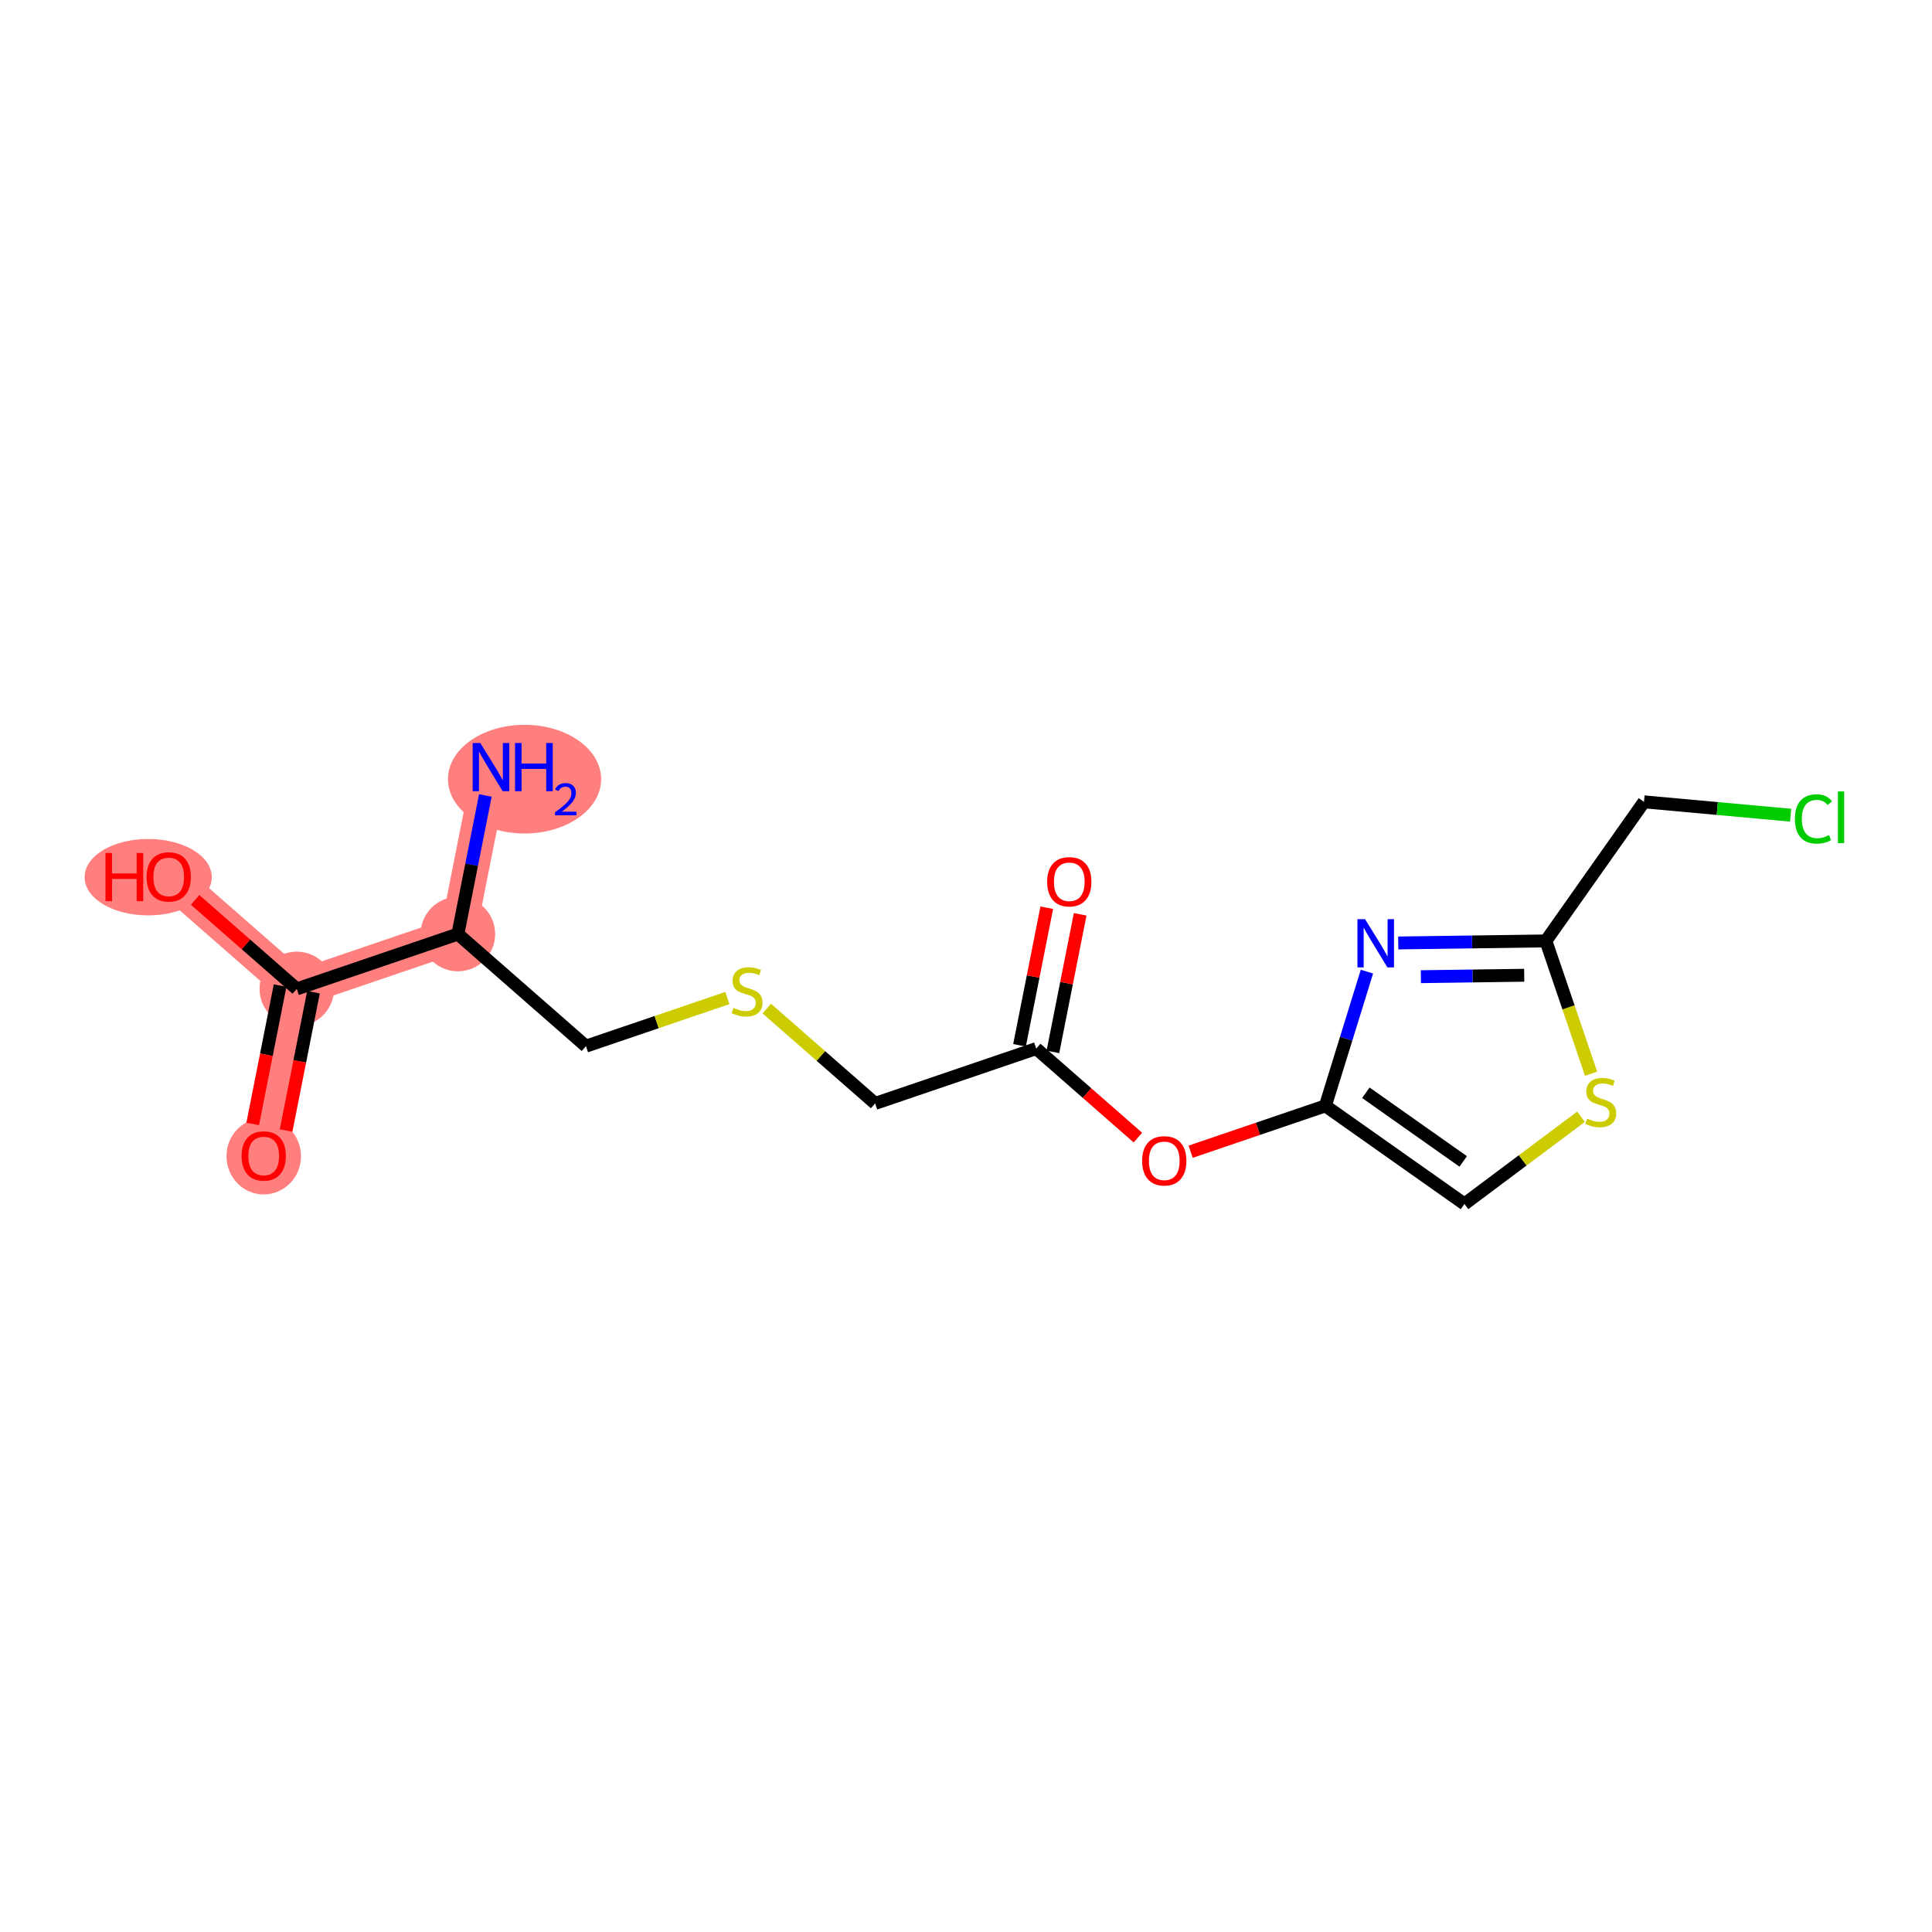<?xml version='1.0' encoding='iso-8859-1'?>
<svg version='1.1' baseProfile='full'
              xmlns='http://www.w3.org/2000/svg'
                      xmlns:rdkit='http://www.rdkit.org/xml'
                      xmlns:xlink='http://www.w3.org/1999/xlink'
                  xml:space='preserve'
width='300px' height='300px' viewBox='0 0 300 300'>
<!-- END OF HEADER -->
<rect style='opacity:1.0;fill:#FFFFFF;stroke:none' width='300' height='300' x='0' y='0'> </rect>
<rect style='opacity:1.0;fill:#FFFFFF;stroke:none' width='300' height='300' x='0' y='0'> </rect>
<path d='M 76.237,119.116 L 71.103,145.04' style='fill:none;fill-rule:evenodd;stroke:#FF7F7F;stroke-width:5.6px;stroke-linecap:butt;stroke-linejoin:miter;stroke-opacity:1' />
<path d='M 71.103,145.04 L 46.085,153.555' style='fill:none;fill-rule:evenodd;stroke:#FF7F7F;stroke-width:5.6px;stroke-linecap:butt;stroke-linejoin:miter;stroke-opacity:1' />
<path d='M 46.085,153.555 L 40.951,179.479' style='fill:none;fill-rule:evenodd;stroke:#FF7F7F;stroke-width:5.6px;stroke-linecap:butt;stroke-linejoin:miter;stroke-opacity:1' />
<path d='M 46.085,153.555 L 26.202,136.148' style='fill:none;fill-rule:evenodd;stroke:#FF7F7F;stroke-width:5.6px;stroke-linecap:butt;stroke-linejoin:miter;stroke-opacity:1' />
<ellipse cx='81.452' cy='120.987' rx='11.39' ry='7.938'  style='fill:#FF7F7F;fill-rule:evenodd;stroke:#FF7F7F;stroke-width:1.0px;stroke-linecap:butt;stroke-linejoin:miter;stroke-opacity:1' />
<ellipse cx='71.103' cy='145.04' rx='5.285' ry='5.285'  style='fill:#FF7F7F;fill-rule:evenodd;stroke:#FF7F7F;stroke-width:1.0px;stroke-linecap:butt;stroke-linejoin:miter;stroke-opacity:1' />
<ellipse cx='46.085' cy='153.555' rx='5.285' ry='5.285'  style='fill:#FF7F7F;fill-rule:evenodd;stroke:#FF7F7F;stroke-width:1.0px;stroke-linecap:butt;stroke-linejoin:miter;stroke-opacity:1' />
<ellipse cx='40.951' cy='179.537' rx='5.285' ry='5.434'  style='fill:#FF7F7F;fill-rule:evenodd;stroke:#FF7F7F;stroke-width:1.0px;stroke-linecap:butt;stroke-linejoin:miter;stroke-opacity:1' />
<ellipse cx='23.01' cy='136.206' rx='9.373' ry='5.434'  style='fill:#FF7F7F;fill-rule:evenodd;stroke:#FF7F7F;stroke-width:1.0px;stroke-linecap:butt;stroke-linejoin:miter;stroke-opacity:1' />
<path class='bond-0 atom-0 atom-1' d='M 75.365,123.519 L 73.234,134.279' style='fill:none;fill-rule:evenodd;stroke:#0000FF;stroke-width:2.0px;stroke-linecap:butt;stroke-linejoin:miter;stroke-opacity:1' />
<path class='bond-0 atom-0 atom-1' d='M 73.234,134.279 L 71.103,145.04' style='fill:none;fill-rule:evenodd;stroke:#000000;stroke-width:2.0px;stroke-linecap:butt;stroke-linejoin:miter;stroke-opacity:1' />
<path class='bond-1 atom-1 atom-2' d='M 71.103,145.04 L 90.986,162.448' style='fill:none;fill-rule:evenodd;stroke:#000000;stroke-width:2.0px;stroke-linecap:butt;stroke-linejoin:miter;stroke-opacity:1' />
<path class='bond-14 atom-1 atom-15' d='M 71.103,145.04 L 46.085,153.555' style='fill:none;fill-rule:evenodd;stroke:#000000;stroke-width:2.0px;stroke-linecap:butt;stroke-linejoin:miter;stroke-opacity:1' />
<path class='bond-2 atom-2 atom-3' d='M 90.986,162.448 L 101.964,158.711' style='fill:none;fill-rule:evenodd;stroke:#000000;stroke-width:2.0px;stroke-linecap:butt;stroke-linejoin:miter;stroke-opacity:1' />
<path class='bond-2 atom-2 atom-3' d='M 101.964,158.711 L 112.943,154.974' style='fill:none;fill-rule:evenodd;stroke:#CCCC00;stroke-width:2.0px;stroke-linecap:butt;stroke-linejoin:miter;stroke-opacity:1' />
<path class='bond-3 atom-3 atom-4' d='M 119.063,156.611 L 127.475,163.976' style='fill:none;fill-rule:evenodd;stroke:#CCCC00;stroke-width:2.0px;stroke-linecap:butt;stroke-linejoin:miter;stroke-opacity:1' />
<path class='bond-3 atom-3 atom-4' d='M 127.475,163.976 L 135.886,171.34' style='fill:none;fill-rule:evenodd;stroke:#000000;stroke-width:2.0px;stroke-linecap:butt;stroke-linejoin:miter;stroke-opacity:1' />
<path class='bond-4 atom-4 atom-5' d='M 135.886,171.34 L 160.904,162.824' style='fill:none;fill-rule:evenodd;stroke:#000000;stroke-width:2.0px;stroke-linecap:butt;stroke-linejoin:miter;stroke-opacity:1' />
<path class='bond-5 atom-5 atom-6' d='M 163.496,163.338 L 165.611,152.657' style='fill:none;fill-rule:evenodd;stroke:#000000;stroke-width:2.0px;stroke-linecap:butt;stroke-linejoin:miter;stroke-opacity:1' />
<path class='bond-5 atom-5 atom-6' d='M 165.611,152.657 L 167.727,141.976' style='fill:none;fill-rule:evenodd;stroke:#FF0000;stroke-width:2.0px;stroke-linecap:butt;stroke-linejoin:miter;stroke-opacity:1' />
<path class='bond-5 atom-5 atom-6' d='M 158.311,162.311 L 160.427,151.63' style='fill:none;fill-rule:evenodd;stroke:#000000;stroke-width:2.0px;stroke-linecap:butt;stroke-linejoin:miter;stroke-opacity:1' />
<path class='bond-5 atom-5 atom-6' d='M 160.427,151.63 L 162.542,140.949' style='fill:none;fill-rule:evenodd;stroke:#FF0000;stroke-width:2.0px;stroke-linecap:butt;stroke-linejoin:miter;stroke-opacity:1' />
<path class='bond-6 atom-5 atom-7' d='M 160.904,162.824 L 168.797,169.735' style='fill:none;fill-rule:evenodd;stroke:#000000;stroke-width:2.0px;stroke-linecap:butt;stroke-linejoin:miter;stroke-opacity:1' />
<path class='bond-6 atom-5 atom-7' d='M 168.797,169.735 L 176.691,176.646' style='fill:none;fill-rule:evenodd;stroke:#FF0000;stroke-width:2.0px;stroke-linecap:butt;stroke-linejoin:miter;stroke-opacity:1' />
<path class='bond-7 atom-7 atom-8' d='M 184.883,178.838 L 195.344,175.277' style='fill:none;fill-rule:evenodd;stroke:#FF0000;stroke-width:2.0px;stroke-linecap:butt;stroke-linejoin:miter;stroke-opacity:1' />
<path class='bond-7 atom-7 atom-8' d='M 195.344,175.277 L 205.804,171.717' style='fill:none;fill-rule:evenodd;stroke:#000000;stroke-width:2.0px;stroke-linecap:butt;stroke-linejoin:miter;stroke-opacity:1' />
<path class='bond-8 atom-8 atom-9' d='M 205.804,171.717 L 227.398,186.951' style='fill:none;fill-rule:evenodd;stroke:#000000;stroke-width:2.0px;stroke-linecap:butt;stroke-linejoin:miter;stroke-opacity:1' />
<path class='bond-8 atom-8 atom-9' d='M 212.09,169.683 L 227.206,180.347' style='fill:none;fill-rule:evenodd;stroke:#000000;stroke-width:2.0px;stroke-linecap:butt;stroke-linejoin:miter;stroke-opacity:1' />
<path class='bond-17 atom-14 atom-8' d='M 212.257,150.875 L 209.031,161.296' style='fill:none;fill-rule:evenodd;stroke:#0000FF;stroke-width:2.0px;stroke-linecap:butt;stroke-linejoin:miter;stroke-opacity:1' />
<path class='bond-17 atom-14 atom-8' d='M 209.031,161.296 L 205.804,171.717' style='fill:none;fill-rule:evenodd;stroke:#000000;stroke-width:2.0px;stroke-linecap:butt;stroke-linejoin:miter;stroke-opacity:1' />
<path class='bond-9 atom-9 atom-10' d='M 227.398,186.951 L 236.449,180.18' style='fill:none;fill-rule:evenodd;stroke:#000000;stroke-width:2.0px;stroke-linecap:butt;stroke-linejoin:miter;stroke-opacity:1' />
<path class='bond-9 atom-9 atom-10' d='M 236.449,180.18 L 245.499,173.41' style='fill:none;fill-rule:evenodd;stroke:#CCCC00;stroke-width:2.0px;stroke-linecap:butt;stroke-linejoin:miter;stroke-opacity:1' />
<path class='bond-10 atom-10 atom-11' d='M 247.065,166.729 L 243.554,156.416' style='fill:none;fill-rule:evenodd;stroke:#CCCC00;stroke-width:2.0px;stroke-linecap:butt;stroke-linejoin:miter;stroke-opacity:1' />
<path class='bond-10 atom-10 atom-11' d='M 243.554,156.416 L 240.044,146.104' style='fill:none;fill-rule:evenodd;stroke:#000000;stroke-width:2.0px;stroke-linecap:butt;stroke-linejoin:miter;stroke-opacity:1' />
<path class='bond-11 atom-11 atom-12' d='M 240.044,146.104 L 255.278,124.51' style='fill:none;fill-rule:evenodd;stroke:#000000;stroke-width:2.0px;stroke-linecap:butt;stroke-linejoin:miter;stroke-opacity:1' />
<path class='bond-13 atom-11 atom-14' d='M 240.044,146.104 L 228.581,146.263' style='fill:none;fill-rule:evenodd;stroke:#000000;stroke-width:2.0px;stroke-linecap:butt;stroke-linejoin:miter;stroke-opacity:1' />
<path class='bond-13 atom-11 atom-14' d='M 228.581,146.263 L 217.119,146.423' style='fill:none;fill-rule:evenodd;stroke:#0000FF;stroke-width:2.0px;stroke-linecap:butt;stroke-linejoin:miter;stroke-opacity:1' />
<path class='bond-13 atom-11 atom-14' d='M 236.679,151.437 L 228.655,151.548' style='fill:none;fill-rule:evenodd;stroke:#000000;stroke-width:2.0px;stroke-linecap:butt;stroke-linejoin:miter;stroke-opacity:1' />
<path class='bond-13 atom-11 atom-14' d='M 228.655,151.548 L 220.631,151.66' style='fill:none;fill-rule:evenodd;stroke:#0000FF;stroke-width:2.0px;stroke-linecap:butt;stroke-linejoin:miter;stroke-opacity:1' />
<path class='bond-12 atom-12 atom-13' d='M 255.278,124.51 L 266.664,125.546' style='fill:none;fill-rule:evenodd;stroke:#000000;stroke-width:2.0px;stroke-linecap:butt;stroke-linejoin:miter;stroke-opacity:1' />
<path class='bond-12 atom-12 atom-13' d='M 266.664,125.546 L 278.05,126.583' style='fill:none;fill-rule:evenodd;stroke:#00CC00;stroke-width:2.0px;stroke-linecap:butt;stroke-linejoin:miter;stroke-opacity:1' />
<path class='bond-15 atom-15 atom-16' d='M 43.493,153.042 L 41.366,163.781' style='fill:none;fill-rule:evenodd;stroke:#000000;stroke-width:2.0px;stroke-linecap:butt;stroke-linejoin:miter;stroke-opacity:1' />
<path class='bond-15 atom-15 atom-16' d='M 41.366,163.781 L 39.239,174.52' style='fill:none;fill-rule:evenodd;stroke:#FF0000;stroke-width:2.0px;stroke-linecap:butt;stroke-linejoin:miter;stroke-opacity:1' />
<path class='bond-15 atom-15 atom-16' d='M 48.678,154.069 L 46.551,164.808' style='fill:none;fill-rule:evenodd;stroke:#000000;stroke-width:2.0px;stroke-linecap:butt;stroke-linejoin:miter;stroke-opacity:1' />
<path class='bond-15 atom-15 atom-16' d='M 46.551,164.808 L 44.424,175.547' style='fill:none;fill-rule:evenodd;stroke:#FF0000;stroke-width:2.0px;stroke-linecap:butt;stroke-linejoin:miter;stroke-opacity:1' />
<path class='bond-16 atom-15 atom-17' d='M 46.085,153.555 L 38.192,146.645' style='fill:none;fill-rule:evenodd;stroke:#000000;stroke-width:2.0px;stroke-linecap:butt;stroke-linejoin:miter;stroke-opacity:1' />
<path class='bond-16 atom-15 atom-17' d='M 38.192,146.645 L 30.298,139.734' style='fill:none;fill-rule:evenodd;stroke:#FF0000;stroke-width:2.0px;stroke-linecap:butt;stroke-linejoin:miter;stroke-opacity:1' />
<path  class='atom-0' d='M 74.582 115.374
L 77.035 119.338
Q 77.278 119.73, 77.669 120.438
Q 78.06 121.146, 78.081 121.188
L 78.081 115.374
L 79.075 115.374
L 79.075 122.858
L 78.049 122.858
L 75.417 118.524
Q 75.111 118.017, 74.783 117.436
Q 74.466 116.854, 74.371 116.675
L 74.371 122.858
L 73.398 122.858
L 73.398 115.374
L 74.582 115.374
' fill='#0000FF'/>
<path  class='atom-0' d='M 79.973 115.374
L 80.988 115.374
L 80.988 118.556
L 84.815 118.556
L 84.815 115.374
L 85.829 115.374
L 85.829 122.858
L 84.815 122.858
L 84.815 119.402
L 80.988 119.402
L 80.988 122.858
L 79.973 122.858
L 79.973 115.374
' fill='#0000FF'/>
<path  class='atom-0' d='M 86.192 122.596
Q 86.374 122.128, 86.806 121.87
Q 87.239 121.605, 87.839 121.605
Q 88.585 121.605, 89.004 122.01
Q 89.422 122.414, 89.422 123.133
Q 89.422 123.866, 88.878 124.549
Q 88.341 125.233, 87.225 126.042
L 89.506 126.042
L 89.506 126.6
L 86.178 126.6
L 86.178 126.133
Q 87.099 125.477, 87.643 124.989
Q 88.195 124.501, 88.46 124.061
Q 88.725 123.621, 88.725 123.168
Q 88.725 122.694, 88.487 122.428
Q 88.25 122.163, 87.839 122.163
Q 87.441 122.163, 87.176 122.324
Q 86.911 122.484, 86.722 122.84
L 86.192 122.596
' fill='#0000FF'/>
<path  class='atom-3' d='M 113.889 156.501
Q 113.974 156.532, 114.322 156.68
Q 114.671 156.828, 115.052 156.924
Q 115.443 157.008, 115.823 157.008
Q 116.532 157.008, 116.944 156.67
Q 117.356 156.321, 117.356 155.718
Q 117.356 155.306, 117.145 155.053
Q 116.944 154.799, 116.627 154.661
Q 116.31 154.524, 115.781 154.365
Q 115.115 154.165, 114.713 153.974
Q 114.322 153.784, 114.037 153.382
Q 113.762 152.981, 113.762 152.304
Q 113.762 151.363, 114.396 150.782
Q 115.041 150.201, 116.31 150.201
Q 117.176 150.201, 118.16 150.613
L 117.916 151.427
Q 117.018 151.057, 116.341 151.057
Q 115.612 151.057, 115.21 151.363
Q 114.809 151.659, 114.819 152.177
Q 114.819 152.579, 115.02 152.822
Q 115.231 153.065, 115.527 153.203
Q 115.834 153.34, 116.341 153.499
Q 117.018 153.71, 117.42 153.921
Q 117.821 154.133, 118.107 154.566
Q 118.403 154.989, 118.403 155.718
Q 118.403 156.754, 117.705 157.315
Q 117.018 157.864, 115.866 157.864
Q 115.2 157.864, 114.692 157.716
Q 114.196 157.579, 113.604 157.336
L 113.889 156.501
' fill='#CCCC00'/>
<path  class='atom-6' d='M 162.602 136.922
Q 162.602 135.125, 163.49 134.121
Q 164.378 133.117, 166.038 133.117
Q 167.697 133.117, 168.585 134.121
Q 169.473 135.125, 169.473 136.922
Q 169.473 138.74, 168.575 139.776
Q 167.676 140.802, 166.038 140.802
Q 164.389 140.802, 163.49 139.776
Q 162.602 138.751, 162.602 136.922
M 166.038 139.956
Q 167.179 139.956, 167.792 139.195
Q 168.416 138.423, 168.416 136.922
Q 168.416 135.453, 167.792 134.713
Q 167.179 133.962, 166.038 133.962
Q 164.896 133.962, 164.272 134.702
Q 163.659 135.442, 163.659 136.922
Q 163.659 138.434, 164.272 139.195
Q 164.896 139.956, 166.038 139.956
' fill='#FF0000'/>
<path  class='atom-7' d='M 177.352 180.253
Q 177.352 178.456, 178.239 177.452
Q 179.127 176.448, 180.787 176.448
Q 182.447 176.448, 183.335 177.452
Q 184.223 178.456, 184.223 180.253
Q 184.223 182.071, 183.324 183.107
Q 182.425 184.133, 180.787 184.133
Q 179.138 184.133, 178.239 183.107
Q 177.352 182.082, 177.352 180.253
M 180.787 183.287
Q 181.929 183.287, 182.542 182.526
Q 183.165 181.754, 183.165 180.253
Q 183.165 178.784, 182.542 178.044
Q 181.929 177.293, 180.787 177.293
Q 179.645 177.293, 179.022 178.033
Q 178.409 178.773, 178.409 180.253
Q 178.409 181.765, 179.022 182.526
Q 179.645 183.287, 180.787 183.287
' fill='#FF0000'/>
<path  class='atom-10' d='M 246.446 173.69
Q 246.53 173.722, 246.879 173.869
Q 247.228 174.017, 247.608 174.113
Q 247.999 174.197, 248.38 174.197
Q 249.088 174.197, 249.5 173.859
Q 249.913 173.51, 249.913 172.908
Q 249.913 172.495, 249.701 172.242
Q 249.5 171.988, 249.183 171.85
Q 248.866 171.713, 248.338 171.555
Q 247.672 171.354, 247.27 171.163
Q 246.879 170.973, 246.594 170.571
Q 246.319 170.17, 246.319 169.493
Q 246.319 168.552, 246.953 167.971
Q 247.598 167.39, 248.866 167.39
Q 249.733 167.39, 250.716 167.802
L 250.473 168.616
Q 249.574 168.246, 248.898 168.246
Q 248.169 168.246, 247.767 168.552
Q 247.365 168.848, 247.376 169.366
Q 247.376 169.768, 247.577 170.011
Q 247.788 170.254, 248.084 170.392
Q 248.391 170.529, 248.898 170.688
Q 249.574 170.899, 249.976 171.111
Q 250.378 171.322, 250.663 171.755
Q 250.959 172.178, 250.959 172.908
Q 250.959 173.943, 250.262 174.504
Q 249.574 175.053, 248.422 175.053
Q 247.756 175.053, 247.249 174.905
Q 246.752 174.768, 246.16 174.525
L 246.446 173.69
' fill='#CCCC00'/>
<path  class='atom-13' d='M 278.71 127.165
Q 278.71 125.304, 279.577 124.332
Q 280.455 123.349, 282.114 123.349
Q 283.658 123.349, 284.482 124.438
L 283.784 125.008
Q 283.182 124.216, 282.114 124.216
Q 280.983 124.216, 280.381 124.977
Q 279.789 125.727, 279.789 127.165
Q 279.789 128.645, 280.402 129.406
Q 281.025 130.167, 282.23 130.167
Q 283.055 130.167, 284.017 129.67
L 284.313 130.463
Q 283.922 130.717, 283.33 130.865
Q 282.738 131.013, 282.082 131.013
Q 280.455 131.013, 279.577 130.019
Q 278.71 129.025, 278.71 127.165
' fill='#00CC00'/>
<path  class='atom-13' d='M 285.391 122.894
L 286.364 122.894
L 286.364 130.918
L 285.391 130.918
L 285.391 122.894
' fill='#00CC00'/>
<path  class='atom-14' d='M 211.966 142.73
L 214.418 146.694
Q 214.661 147.085, 215.052 147.793
Q 215.443 148.501, 215.464 148.544
L 215.464 142.73
L 216.458 142.73
L 216.458 150.214
L 215.433 150.214
L 212.801 145.88
Q 212.494 145.372, 212.166 144.791
Q 211.849 144.21, 211.754 144.03
L 211.754 150.214
L 210.782 150.214
L 210.782 142.73
L 211.966 142.73
' fill='#0000FF'/>
<path  class='atom-16' d='M 37.516 179.5
Q 37.516 177.703, 38.404 176.699
Q 39.292 175.694, 40.951 175.694
Q 42.611 175.694, 43.499 176.699
Q 44.387 177.703, 44.387 179.5
Q 44.387 181.318, 43.488 182.354
Q 42.59 183.379, 40.951 183.379
Q 39.302 183.379, 38.404 182.354
Q 37.516 181.329, 37.516 179.5
M 40.951 182.534
Q 42.093 182.534, 42.706 181.773
Q 43.33 181.001, 43.33 179.5
Q 43.33 178.031, 42.706 177.291
Q 42.093 176.54, 40.951 176.54
Q 39.81 176.54, 39.186 177.28
Q 38.573 178.02, 38.573 179.5
Q 38.573 181.011, 39.186 181.773
Q 39.81 182.534, 40.951 182.534
' fill='#FF0000'/>
<path  class='atom-17' d='M 16.382 132.448
L 17.396 132.448
L 17.396 135.63
L 21.223 135.63
L 21.223 132.448
L 22.238 132.448
L 22.238 139.932
L 21.223 139.932
L 21.223 136.475
L 17.396 136.475
L 17.396 139.932
L 16.382 139.932
L 16.382 132.448
' fill='#FF0000'/>
<path  class='atom-17' d='M 22.766 136.169
Q 22.766 134.372, 23.654 133.367
Q 24.542 132.363, 26.202 132.363
Q 27.861 132.363, 28.75 133.367
Q 29.637 134.372, 29.637 136.169
Q 29.637 137.987, 28.739 139.023
Q 27.84 140.048, 26.202 140.048
Q 24.553 140.048, 23.654 139.023
Q 22.766 137.997, 22.766 136.169
M 26.202 139.202
Q 27.344 139.202, 27.957 138.441
Q 28.58 137.67, 28.58 136.169
Q 28.58 134.699, 27.957 133.959
Q 27.344 133.209, 26.202 133.209
Q 25.06 133.209, 24.437 133.949
Q 23.823 134.689, 23.823 136.169
Q 23.823 137.68, 24.437 138.441
Q 25.06 139.202, 26.202 139.202
' fill='#FF0000'/>
</svg>
